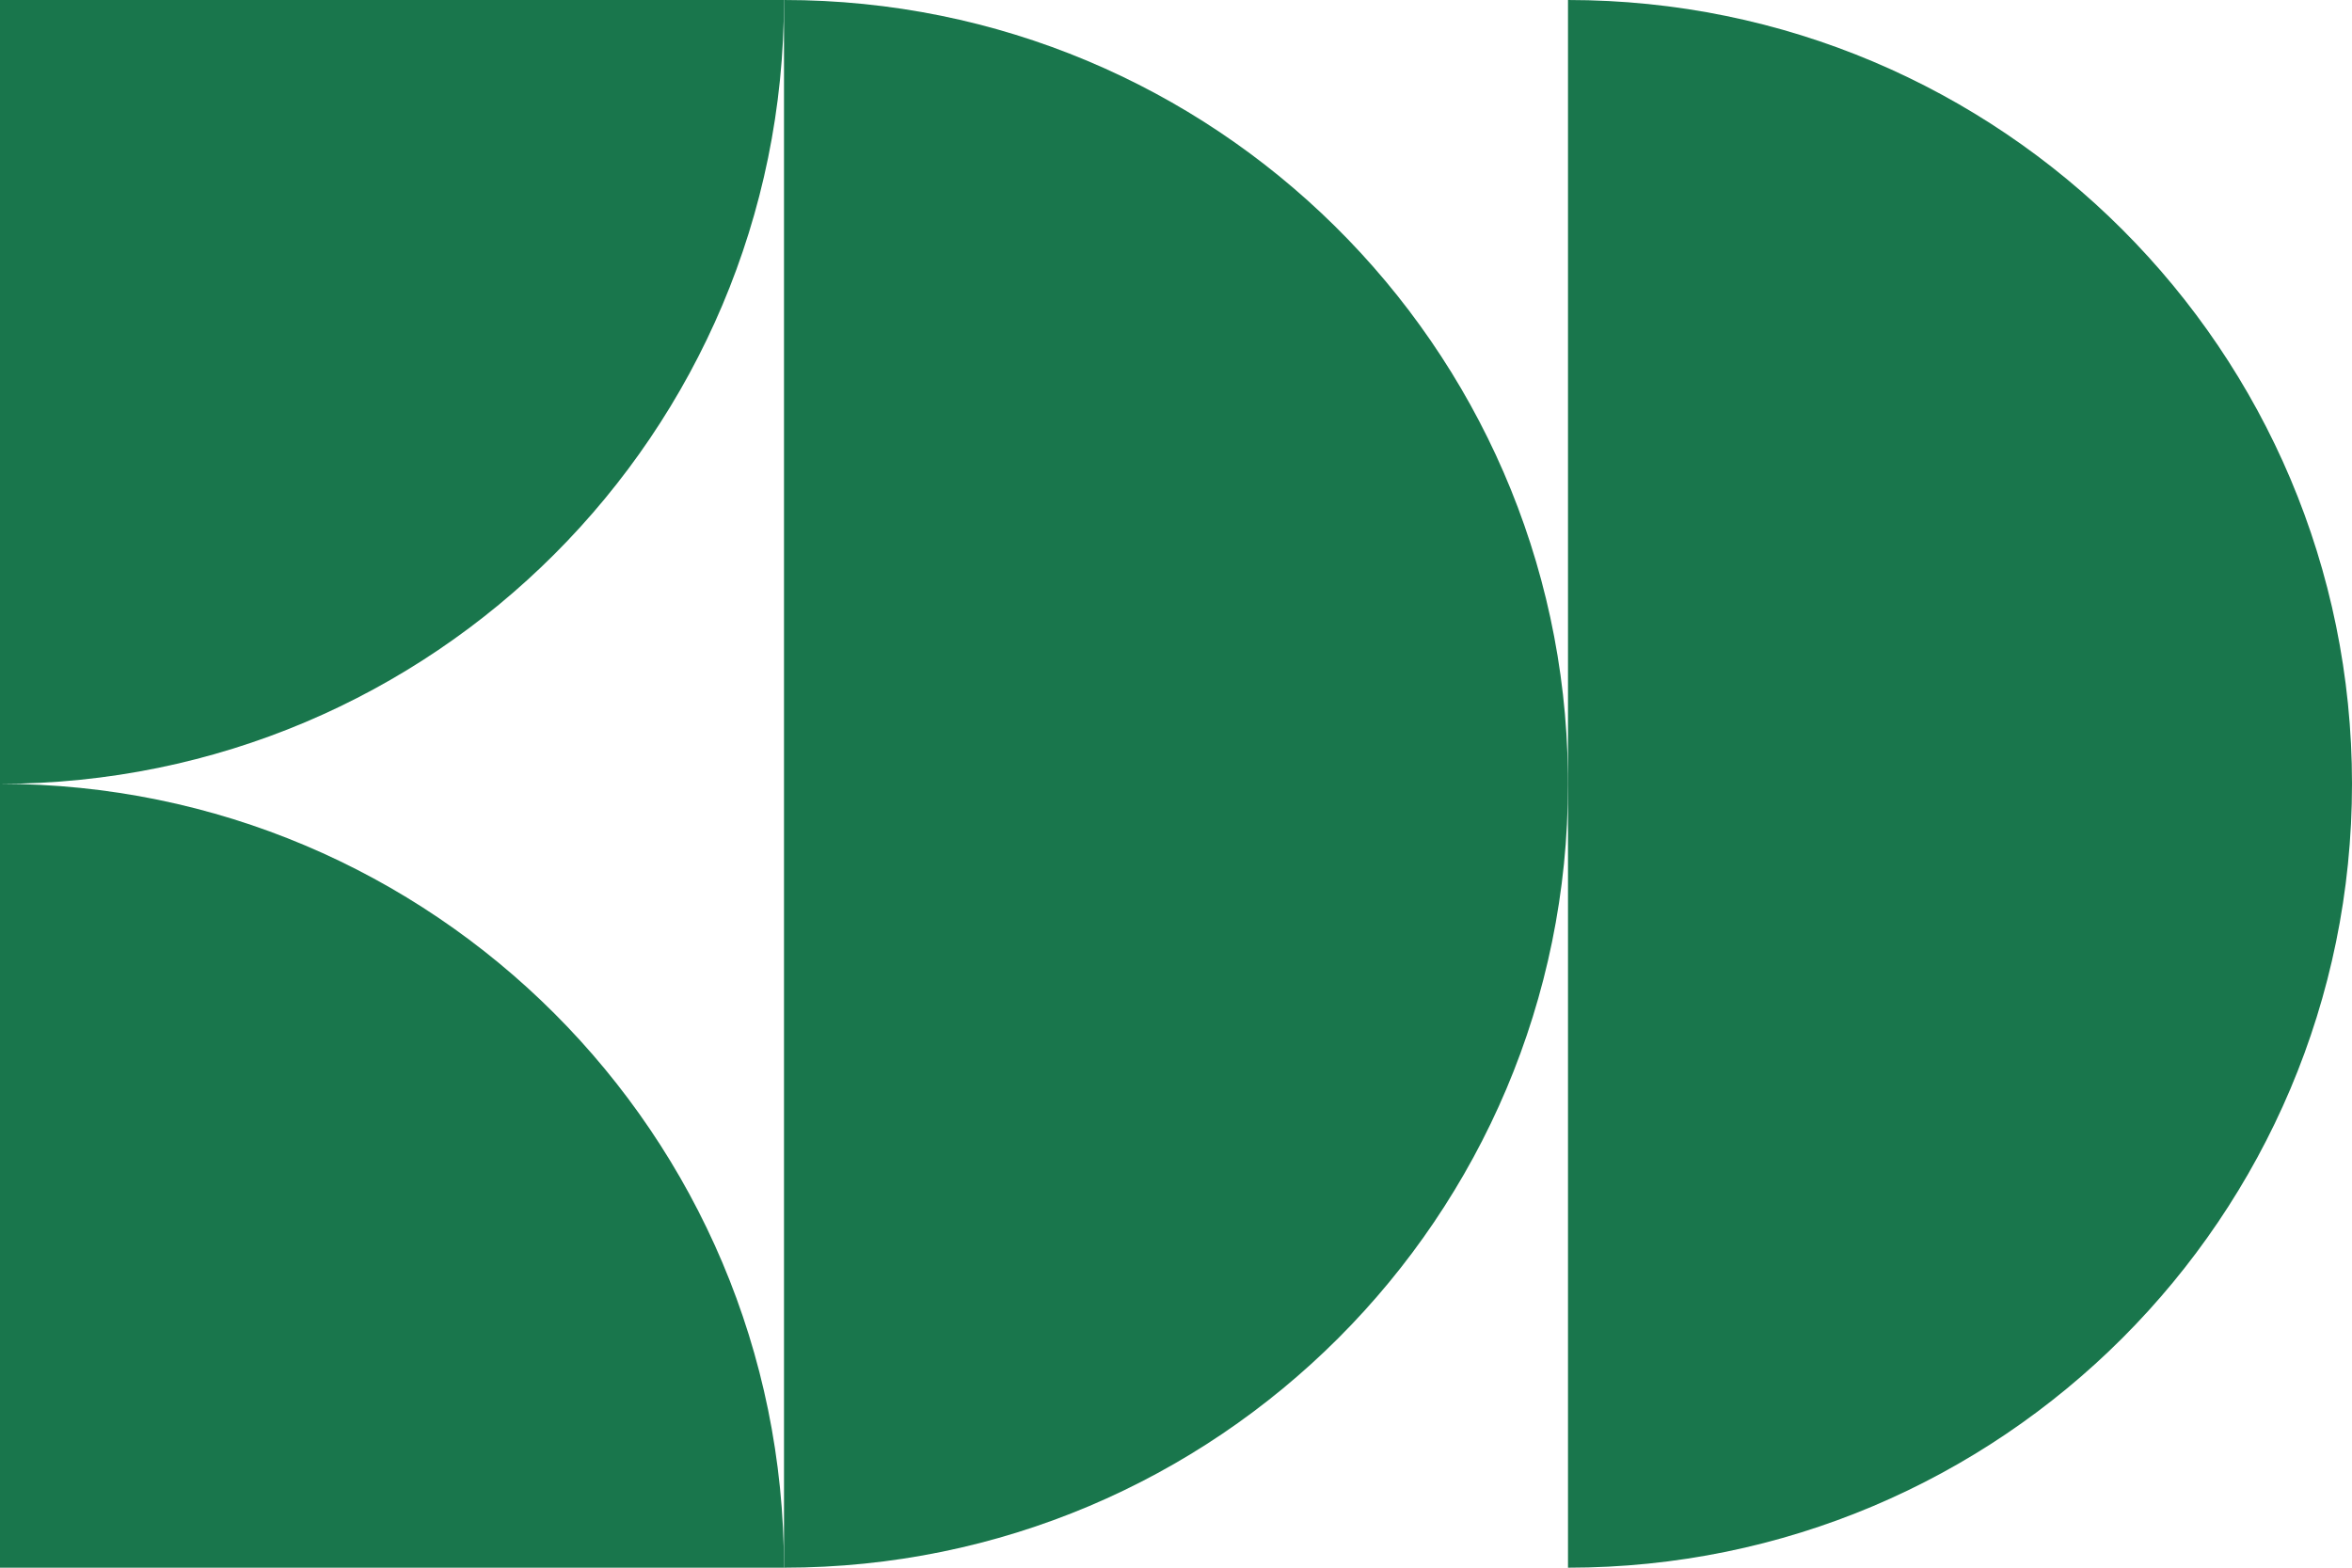 <svg width="300" height="200" viewBox="0 0 300 200" fill="none" xmlns="http://www.w3.org/2000/svg">
<path d="M1.74846e-05 -8.74228e-06L100 0C100 55.226 55.226 100 8.74228e-06 100L1.74846e-05 -8.74228e-06ZM0 200L8.74228e-06 100C55.226 100 100 144.774 100 200L0 200Z" fill="#19764C"/>
<path d="M100 0C154.795 0 199.3 44.077 199.992 98.708L200 100C200 155.226 155.226 200 100 200L100 0Z" fill="#19764C"/>
<path d="M200 -1.52588e-05C255.226 -1.31967e-05 300 44.774 300 100C300 155.226 255.226 200 200 200L200 -1.52588e-05Z" fill="#19764C"/>
</svg>

